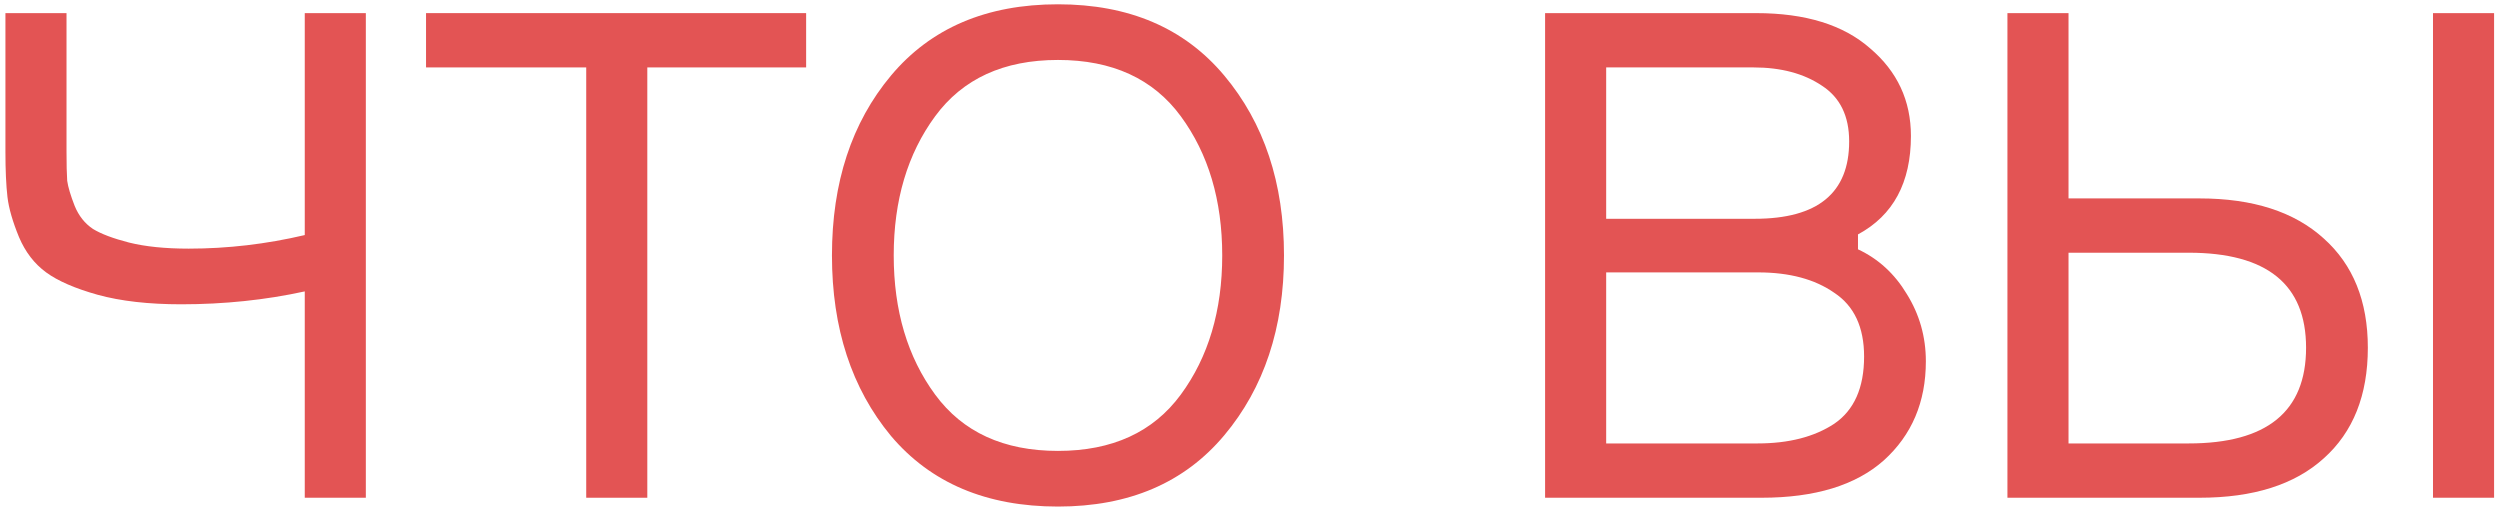 <?xml version="1.0" encoding="UTF-8"?> <svg xmlns="http://www.w3.org/2000/svg" width="221" height="45" viewBox="0 0 221 45" fill="none"> <path d="M0.48 1.16L5.88 1.16L5.88 13.4C5.88 14.52 5.9 15.38 5.94 15.98C6.02 16.54 6.24 17.28 6.6 18.2C6.96 19.08 7.5 19.76 8.22 20.24C8.94 20.68 10.001 21.08 11.4 21.44C12.841 21.8 14.601 21.98 16.68 21.98C20.12 21.98 23.541 21.58 26.941 20.78L26.941 1.16L32.34 1.16L32.34 44H26.941L26.941 25.76C23.46 26.52 19.82 26.9 16.02 26.9C13.14 26.9 10.681 26.62 8.64 26.06C6.64 25.5 5.12 24.84 4.08 24.08C3.04 23.32 2.24 22.28 1.68 20.96C1.12 19.6 0.78 18.42 0.66 17.42C0.54 16.38 0.48 15.04 0.48 13.4L0.48 1.16Z" fill="#E35454"></path> <path d="M71.262 1.16V5.96L57.222 5.96L57.222 44H51.822L51.822 5.96L37.662 5.96V1.16L71.262 1.16Z" fill="#E35454"></path> <path d="M93.525 0.38C99.805 0.38 104.705 2.48 108.225 6.68C111.745 10.88 113.505 16.18 113.505 22.58C113.505 28.98 111.745 34.28 108.225 38.48C104.705 42.68 99.805 44.78 93.525 44.78C87.205 44.78 82.285 42.7 78.765 38.54C75.285 34.34 73.545 29.02 73.545 22.58C73.545 16.14 75.285 10.84 78.765 6.68C82.285 2.48 87.205 0.38 93.525 0.38ZM82.665 34.88C85.105 38.2 88.725 39.86 93.525 39.86C98.325 39.86 101.945 38.2 104.385 34.88C106.825 31.56 108.045 27.46 108.045 22.58C108.045 17.7 106.825 13.6 104.385 10.28C101.945 6.96 98.325 5.3 93.525 5.3C88.725 5.3 85.105 6.96 82.665 10.28C80.225 13.6 79.005 17.7 79.005 22.58C79.005 27.46 80.225 31.56 82.665 34.88Z" fill="#E35454"></path> <path d="M164.246 20.72V22.04C166.046 22.88 167.486 24.2 168.566 26C169.686 27.8 170.246 29.78 170.246 31.94C170.246 35.54 169.006 38.46 166.526 40.7C164.046 42.9 160.446 44 155.726 44L136.586 44V1.16L155.246 1.16C159.606 1.16 162.966 2.2 165.326 4.28C167.726 6.32 168.926 8.9 168.926 12.02C168.926 16.14 167.366 19.04 164.246 20.72ZM141.986 5.96V19.34L155.126 19.34C160.686 19.34 163.466 17.06 163.466 12.5C163.466 10.26 162.666 8.62 161.066 7.58C159.466 6.5 157.446 5.96 155.006 5.96L141.986 5.96ZM141.986 39.2L155.366 39.2C158.126 39.2 160.386 38.62 162.146 37.46C163.906 36.26 164.786 34.28 164.786 31.52C164.786 28.92 163.906 27.04 162.146 25.88C160.426 24.68 158.186 24.08 155.426 24.08L141.986 24.08V39.2Z" fill="#E35454"></path> <path d="M215.077 1.16L220.477 1.16V44H215.077V1.16ZM182.857 39.2H193.477C200.397 39.2 203.857 36.38 203.857 30.74C203.857 25.14 200.397 22.34 193.477 22.34L182.857 22.34V39.2ZM194.437 44H177.457V1.16L182.857 1.16V17.54L194.437 17.54C199.157 17.54 202.817 18.72 205.417 21.08C208.017 23.4 209.317 26.62 209.317 30.74C209.317 34.94 208.017 38.2 205.417 40.52C202.857 42.84 199.197 44 194.437 44Z" fill="#E35454"></path> </svg> 